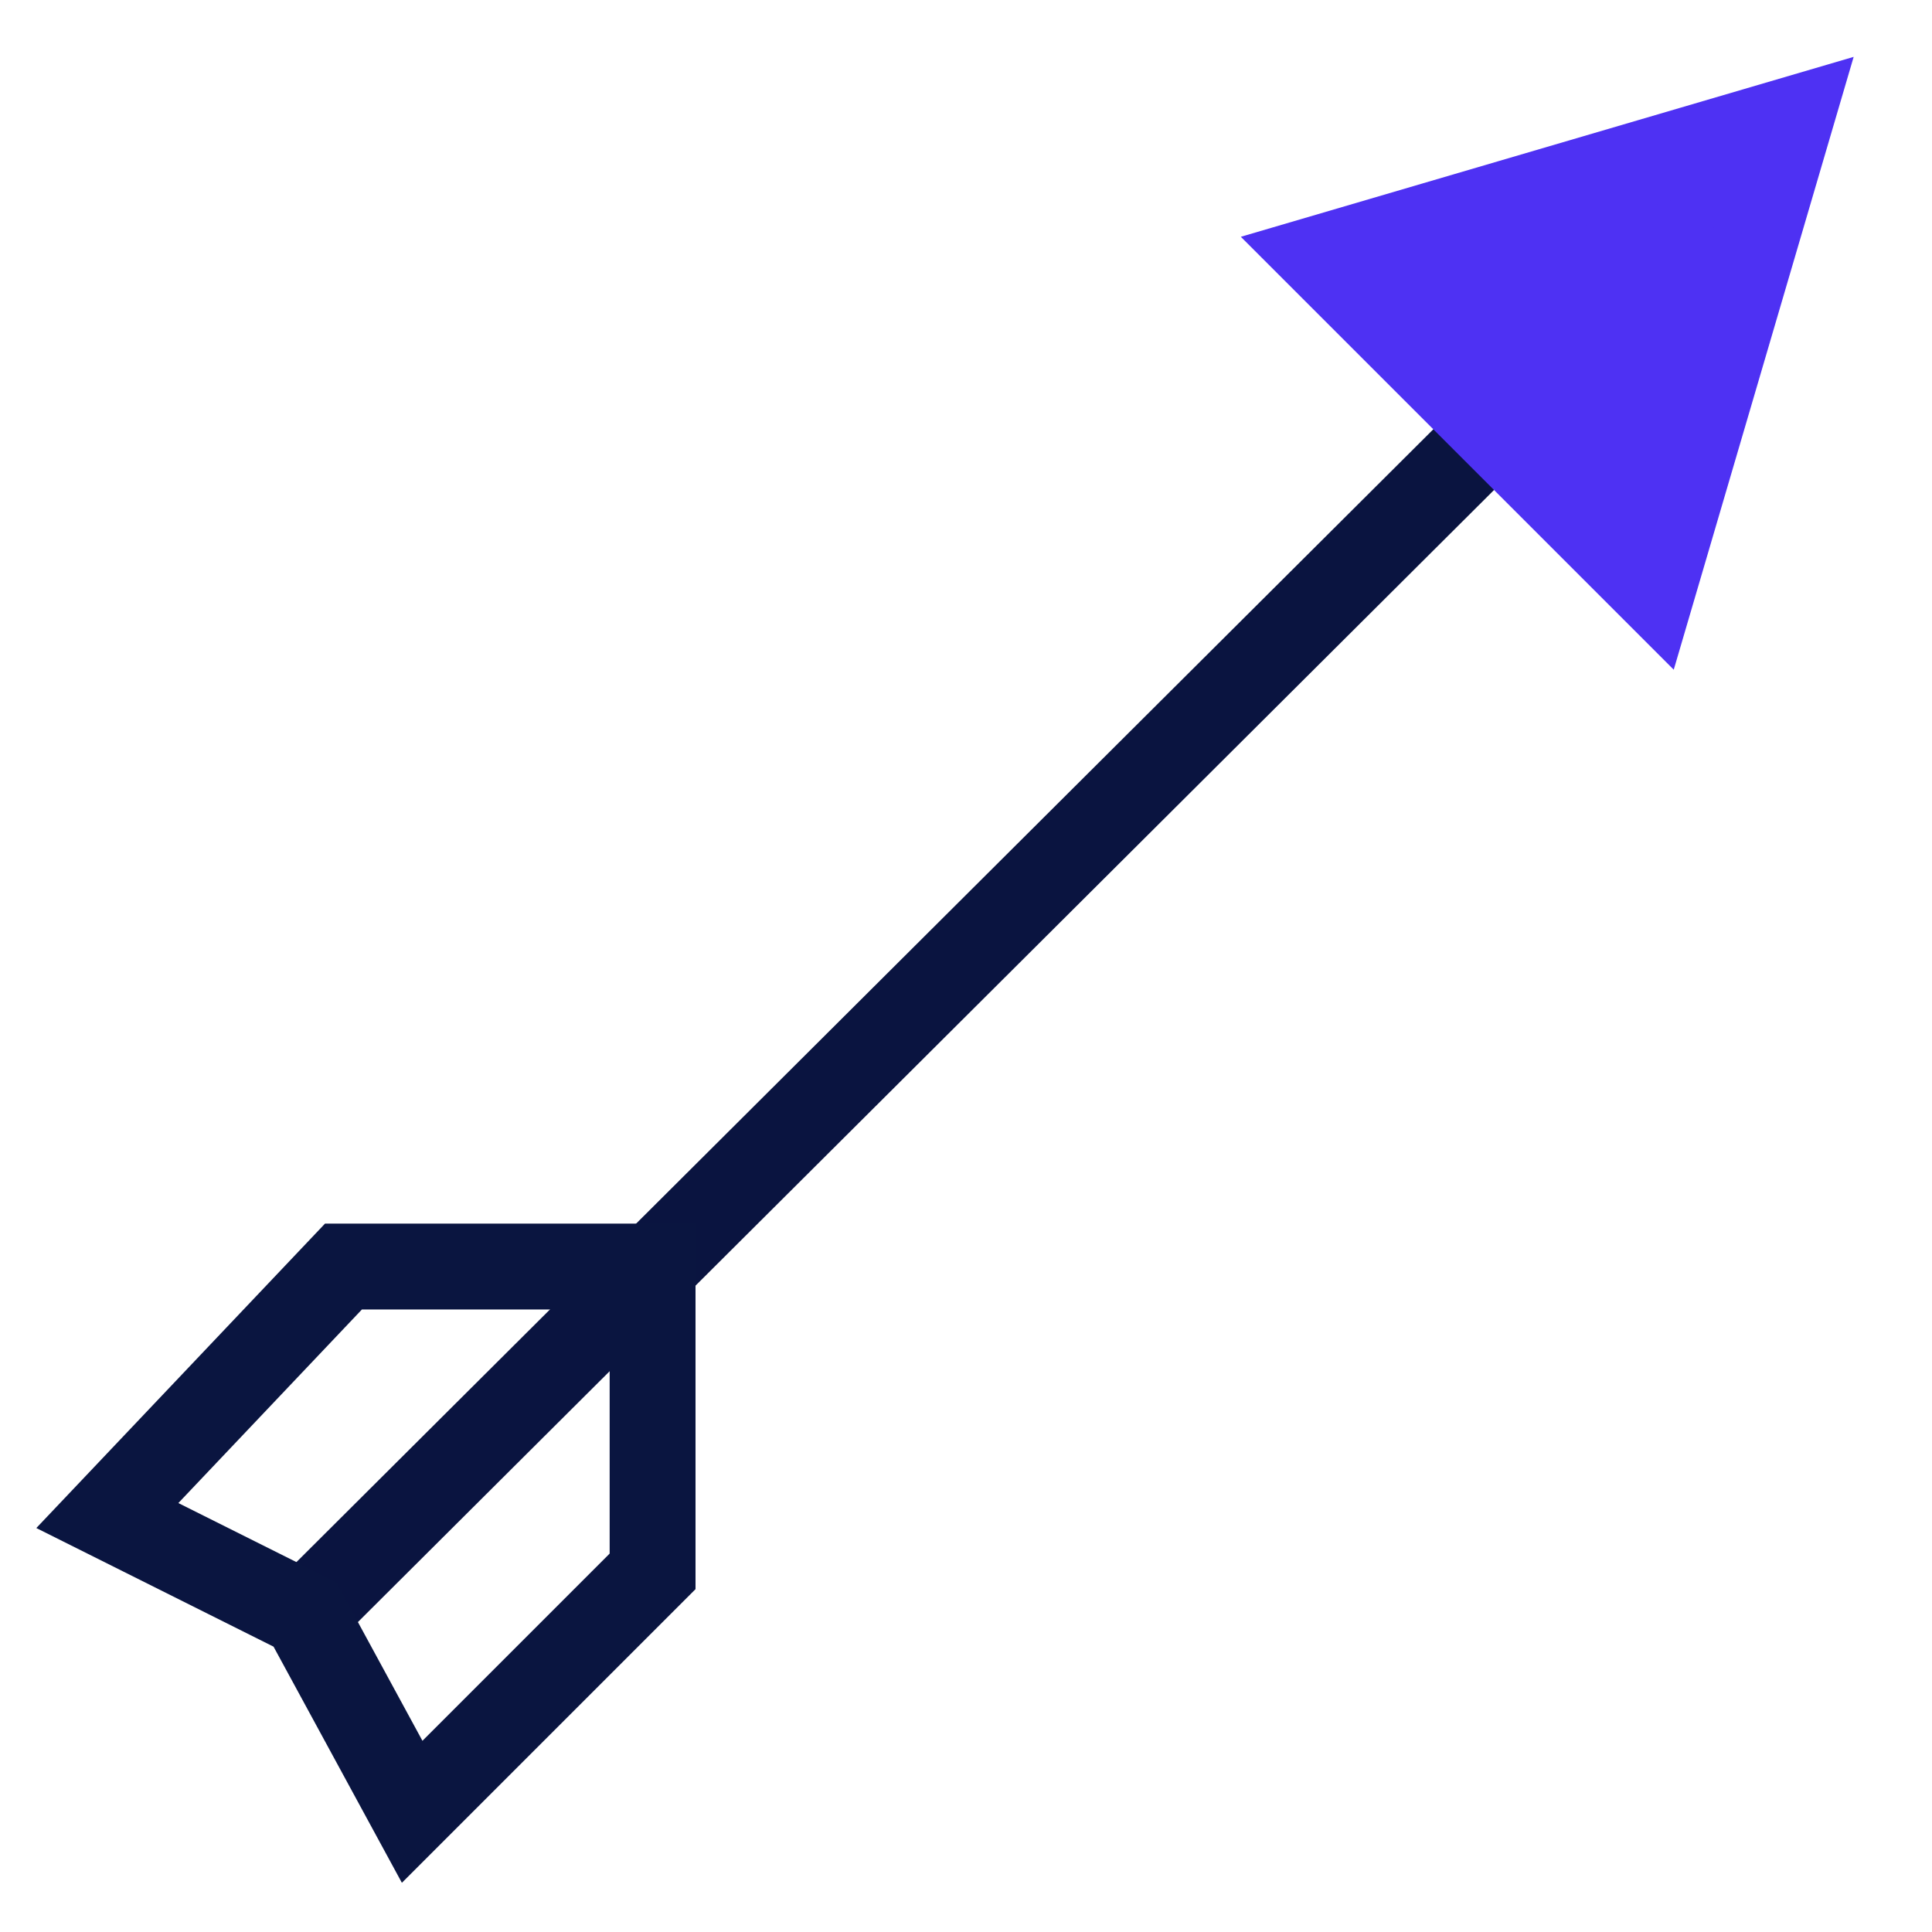 <svg xmlns="http://www.w3.org/2000/svg" xmlns:xlink="http://www.w3.org/1999/xlink" id="Layer_1" x="0px" y="0px" viewBox="0 0 45 45" style="enable-background:new 0 0 45 45;" xml:space="preserve"><style type="text/css">	.st0{fill:#FFFFFF;}	.st1{clip-path:url(#SVGID_00000011010631826897488720000009908752006258820278_);}	.st2{clip-path:url(#SVGID_00000106856786053619656050000015105635671440949921_);}	.st3{fill:#4E31F3;}	.st4{fill:none;stroke:#DBE0E6;stroke-miterlimit:10;}	.st5{fill:none;stroke:#606060;stroke-miterlimit:10;}	.st6{fill:none;stroke:#BDE3B5;stroke-width:2;stroke-miterlimit:10;}	.st7{fill:#2FA60E;stroke:#2FA60E;stroke-miterlimit:10;}	.st8{clip-path:url(#SVGID_00000167360499002609459890000009685689318714941857_);}	.st9{clip-path:url(#SVGID_00000183945352161861628110000010576178114029751171_);}	.st10{fill:#FFFFFF;stroke:#E2E2E2;stroke-width:1.5;stroke-miterlimit:10;}	.st11{fill:#FFFFFF;stroke:#EEEEF0;stroke-miterlimit:10;}	.st12{fill:none;stroke:#EDEDED;stroke-width:2.5;stroke-miterlimit:10;}	.st13{fill:none;stroke:#EDEDED;stroke-miterlimit:10;}	.st14{fill:#8186A7;}	.st15{fill:#8186A7;stroke:#FFFFFF;stroke-width:0.15;stroke-miterlimit:10;}	.st16{fill:#3EAA18;}	.st17{fill:#4E29F3;}	.st18{fill:#0D0831;}	.st19{fill:#DCF0FF;}	.st20{fill:none;stroke:#EDEDED;stroke-width:1.5;stroke-miterlimit:10;}	.st21{fill:none;stroke:#BDE3B5;stroke-miterlimit:10;}	.st22{fill:none;stroke:#8186A7;stroke-miterlimit:10;}	.st23{fill:none;stroke:#EEEEF0;stroke-miterlimit:10;}	.st24{fill:#FFA100;}	.st25{fill:none;stroke:#E2E2E2;stroke-width:1.5;stroke-miterlimit:10;}	.st26{fill:none;stroke:#FFA100;stroke-width:4;stroke-miterlimit:10;}	.st27{fill:#2FA60E;}	.st28{fill:url(#SVGID_00000170275287657515186630000002973736305546849463_);}	.st29{clip-path:url(#SVGID_00000047739812932460846160000006388546018772699572_);}	.st30{clip-path:url(#SVGID_00000165915691822745708040000012780225799068836261_);}	.st31{clip-path:url(#SVGID_00000173148749710341759590000007270368309079200130_);}	.st32{clip-path:url(#SVGID_00000080193606562324217070000006100728162776240275_);}	.st33{clip-path:url(#SVGID_00000054245950850397257530000011112085971426966455_);}	.st34{clip-path:url(#SVGID_00000059299580571794608510000016242903883783873204_);}	.st35{filter:url(#Adobe_OpacityMaskFilter);}	.st36{clip-path:url(#SVGID_00000050657891176862832360000005670420818414740388_);}	.st37{opacity:0.45;}	.st38{clip-path:url(#SVGID_00000107564448351716248860000002785000442211735441_);}	.st39{clip-path:url(#SVGID_00000017507482085656461160000005201373905528986764_);}	.st40{fill:#F6F7F8;}	.st41{fill:none;stroke:#606060;stroke-width:0.75;stroke-miterlimit:10;}	.st42{fill:none;stroke:#BDE3B5;stroke-width:1.5;stroke-miterlimit:10;}	.st43{fill:#3E22C2;}	.st44{fill:#F2F1FF;}	.st45{fill:none;stroke:#0303F7;stroke-miterlimit:10;}	.st46{fill:none;stroke:#FFA100;stroke-width:0.75;stroke-miterlimit:10;}	.st47{fill:none;stroke:#697D90;stroke-miterlimit:10;}	.st48{fill:none;stroke:#FFFFFF;stroke-miterlimit:10;}	.st49{fill:url(#SVGID_00000162312382720123807580000003259785922420259230_);stroke:#FFFFFF;stroke-miterlimit:10;}	.st50{fill:none;stroke:#000000;stroke-linecap:round;stroke-linejoin:round;stroke-miterlimit:10;}	.st51{fill:url(#SVGID_00000033348558236691914960000003940226662585765296_);}	.st52{fill:none;stroke:#89D376;stroke-width:1.5;stroke-miterlimit:10;}	.st53{fill:#B9B6FF;}	.st54{fill:#D2CDFF;}	.st55{fill:#AFEDE7;}	.st56{fill:#0BB59C;}	.st57{fill:none;stroke:#E1E5E5;stroke-miterlimit:10;}	.st58{fill:#11E5DB;}	.st59{fill:#FFAF02;}	.st60{fill:#F2F5F9;}	.st61{fill:#FFEDBB;}	.st62{fill:#9B4CFF;}	.st63{fill:none;stroke:#EDEDED;stroke-width:2;stroke-miterlimit:10;}	.st64{fill:none;stroke:#D7DEE0;stroke-miterlimit:10;}	.st65{fill:none;stroke:#C0C9D2;stroke-width:4.5;stroke-linecap:round;stroke-miterlimit:10;}	.st66{fill:none;stroke:#4F29F5;stroke-width:4.5;stroke-linecap:round;stroke-miterlimit:10;}	.st67{fill:url(#SVGID_00000103262289752730984600000009245744041248192435_);}	.st68{fill:none;stroke:#D2DBDB;stroke-miterlimit:10;}	.st69{fill:url(#SVGID_00000174589764571790013810000008482128433521166269_);stroke:#EEEEF0;stroke-miterlimit:10;}	.st70{fill:#D8DFEA;}	.st71{fill:#4E29F5;}	.st72{fill:none;stroke:#C0C7C9;stroke-width:0.486;stroke-miterlimit:10;}	.st73{fill:none;stroke:#C0C7C9;stroke-miterlimit:10;}	.st74{fill:none;stroke:#3A3A3A;stroke-width:1.5;stroke-linecap:round;stroke-linejoin:round;stroke-miterlimit:10;}	.st75{fill:none;stroke:#4E29F5;stroke-miterlimit:10;}	.st76{fill:#E7E4F7;}	.st77{fill:none;stroke:#89D376;stroke-miterlimit:10;}	.st78{fill:#C43838;}	.st79{fill:#0D0931;}	.st80{fill:#DDD4FD;}	.st81{fill:#0A1440;}	.st82{fill:url(#SVGID_00000039827952186029844020000005593434205624259483_);}	.st83{fill:none;stroke:#FFFFFF;stroke-width:1.111;stroke-miterlimit:10;}	.st84{fill:none;stroke:#EDEDED;stroke-width:2.253;stroke-miterlimit:10;}	.st85{fill:none;stroke:#D7DEE0;stroke-width:1.127;stroke-miterlimit:10;}	.st86{fill:none;stroke:#C0C9D2;stroke-width:5.069;stroke-linecap:round;stroke-miterlimit:10;}	.st87{fill:none;stroke:#4F29F5;stroke-width:5.069;stroke-linecap:round;stroke-miterlimit:10;}	.st88{fill:url(#SVGID_00000098214355811182107320000017454605361245103023_);stroke:#EEEEF0;stroke-miterlimit:10;}	.st89{fill:url(#SVGID_00000106149578821990981560000000140371882595058816_);}	.st90{fill:none;stroke:#EEEEF0;stroke-width:0.711;stroke-miterlimit:10;}	.st91{fill:none;stroke:#EDEDED;stroke-width:1.745;stroke-miterlimit:10;}	.st92{fill:none;stroke:#EDEDED;stroke-width:0.698;stroke-miterlimit:10;}	.st93{fill:none;stroke:#EDEDED;stroke-width:1.829;stroke-miterlimit:10;}	.st94{fill:none;stroke:#0A1440;stroke-width:2;stroke-miterlimit:10;}	.st95{fill:none;stroke:#0A1540;stroke-width:2;stroke-miterlimit:10;}	.st96{fill:#4E31F3;stroke:#4E31F3;stroke-width:2;stroke-miterlimit:10;}</style><line class="st94" x1="6.8" y1="37.9" x2="34.7" y2="10.1"></line><polygon class="st95" points="7.1,37.6 2.5,35.3 8,29.5 15.2,29.5 15.2,36.6 9.6,42.2 "></polygon><polygon class="st96" points="41.7,2.8 30.8,6 38.5,13.7 "></polygon></svg>